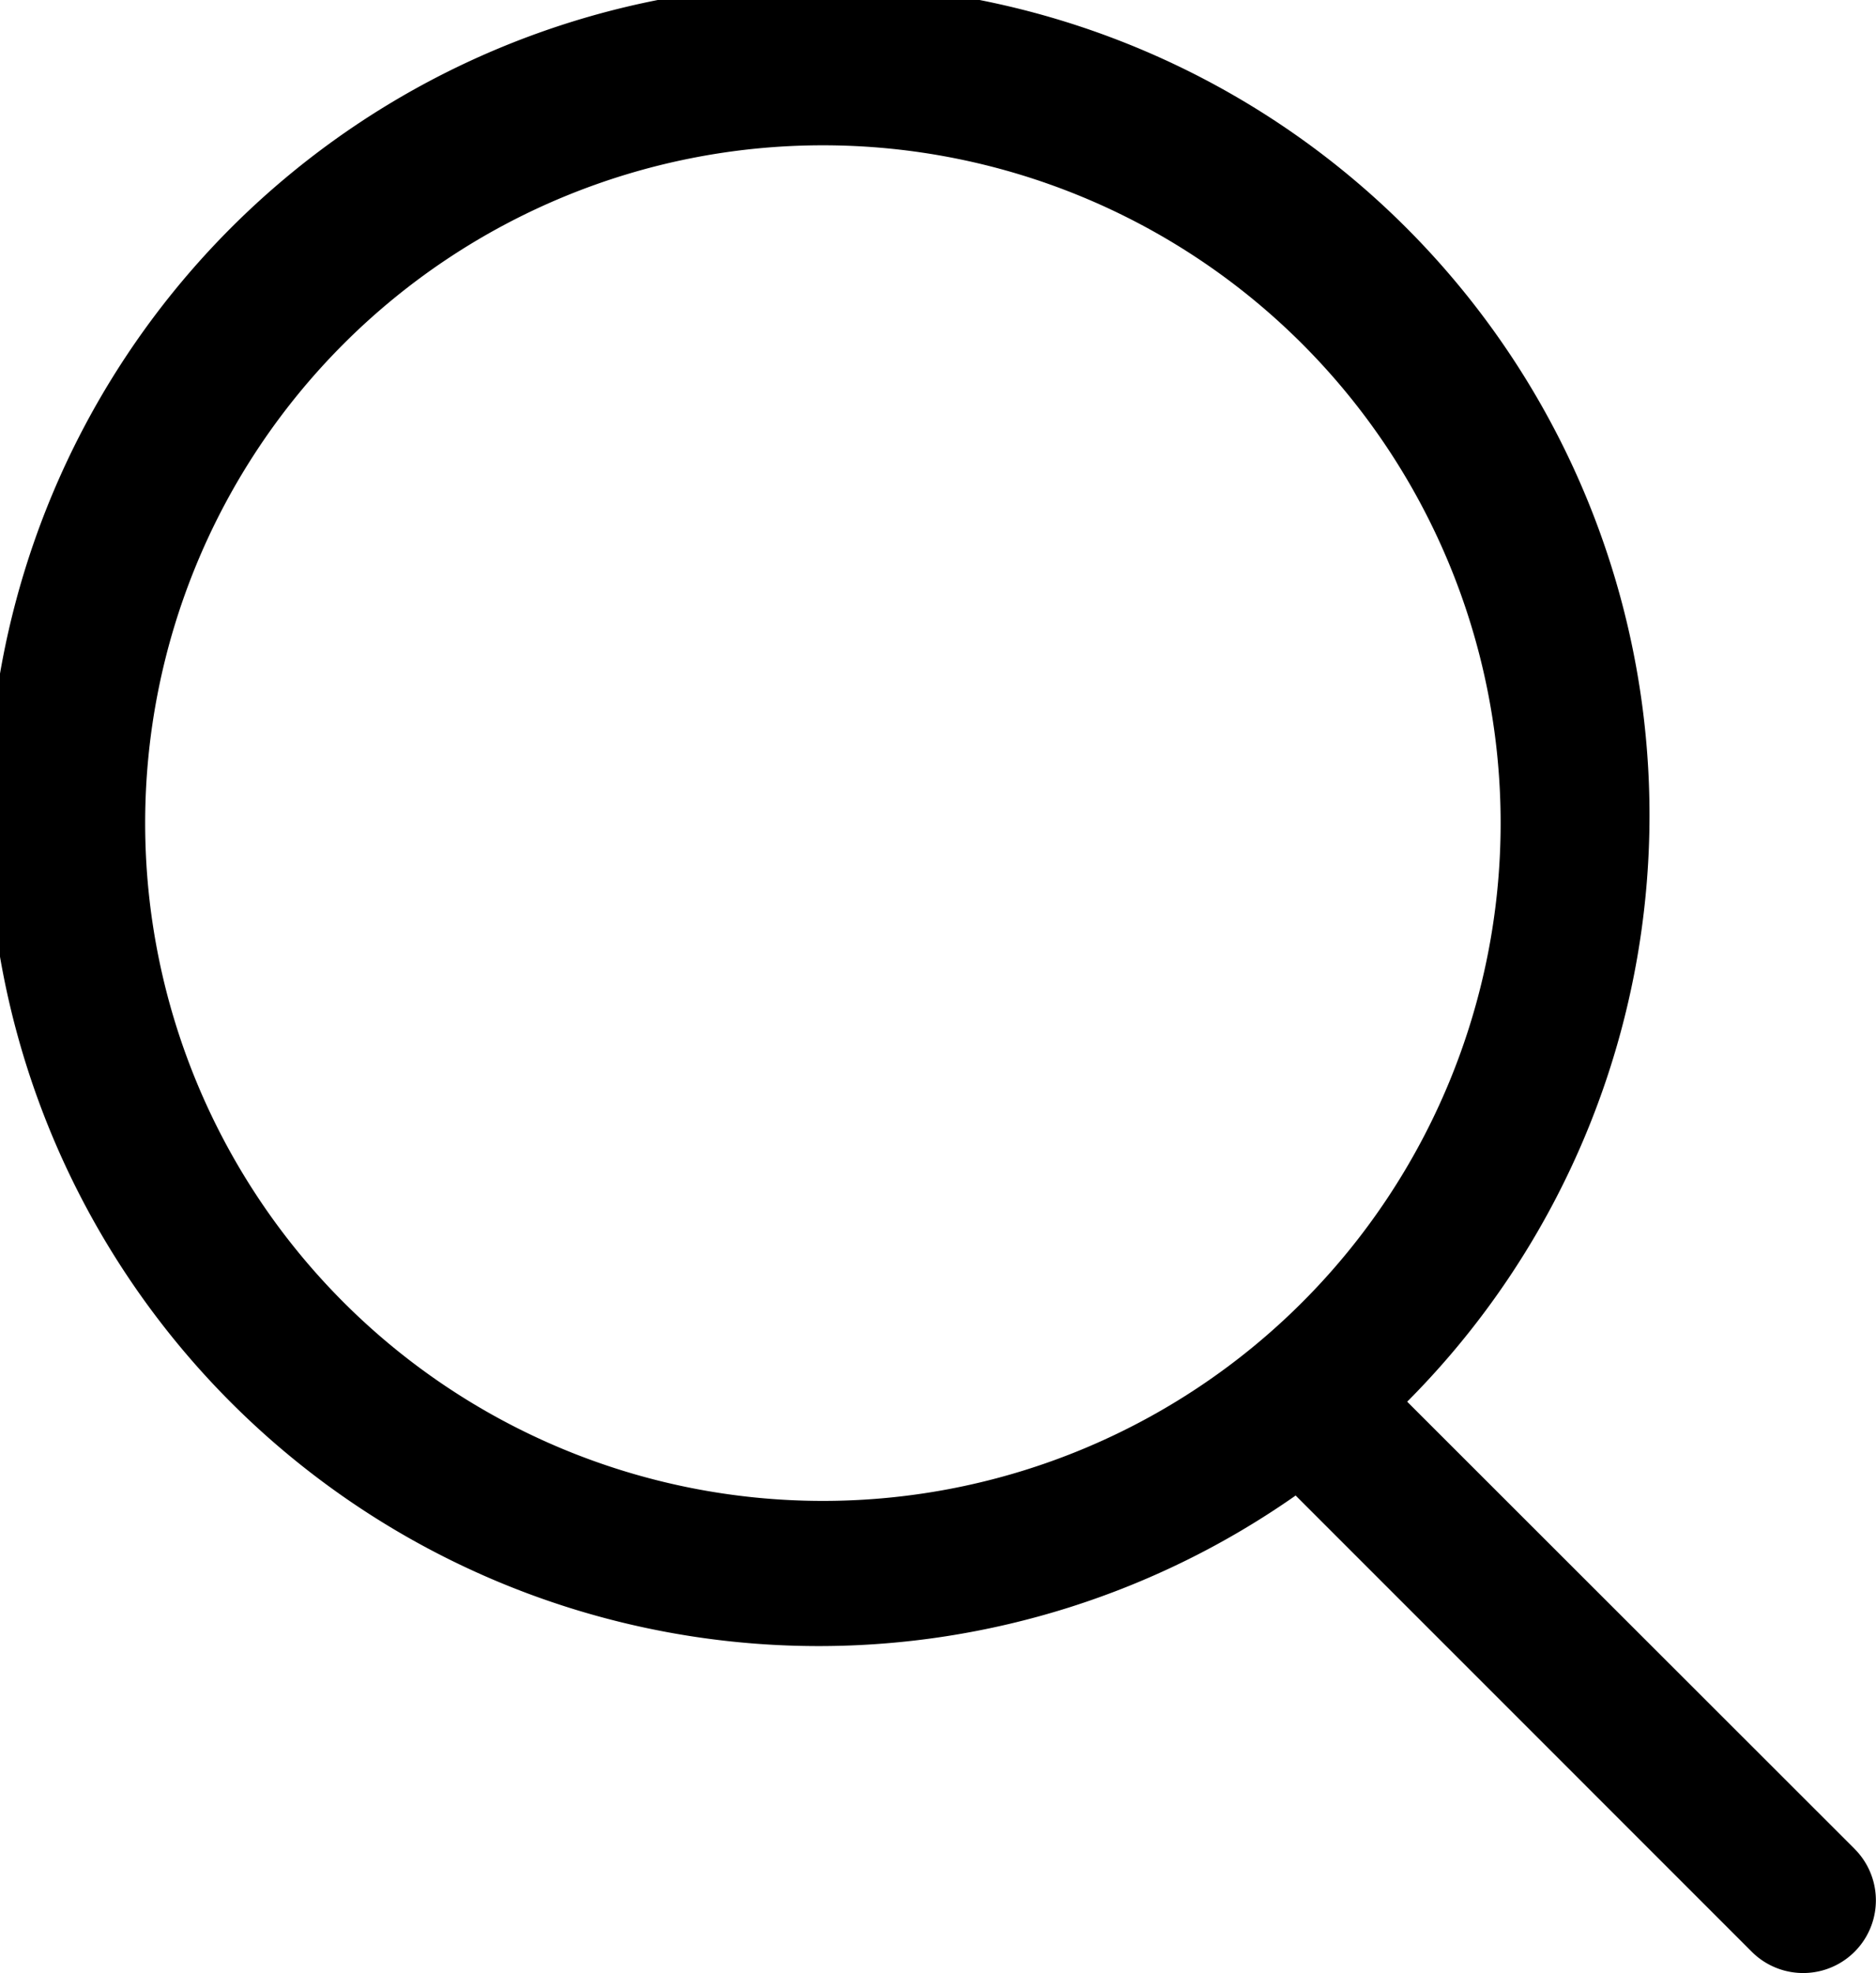 <svg xmlns="http://www.w3.org/2000/svg" width="31.016" height="32.617" viewBox="0 0 31.016 32.617">
    <path d="M30.665 30.567l-7.4-7.395a13.736 13.736 0 1 0-1.844 1.551l7.541 7.542a1.202 1.202 0 1 0 1.7-1.7zM2.4 13.607a11.205 11.205 0 1 1 11.205 11.205A11.205 11.205 0 0 1 2.4 13.607z" data-name="Path 26"/>
</svg>
